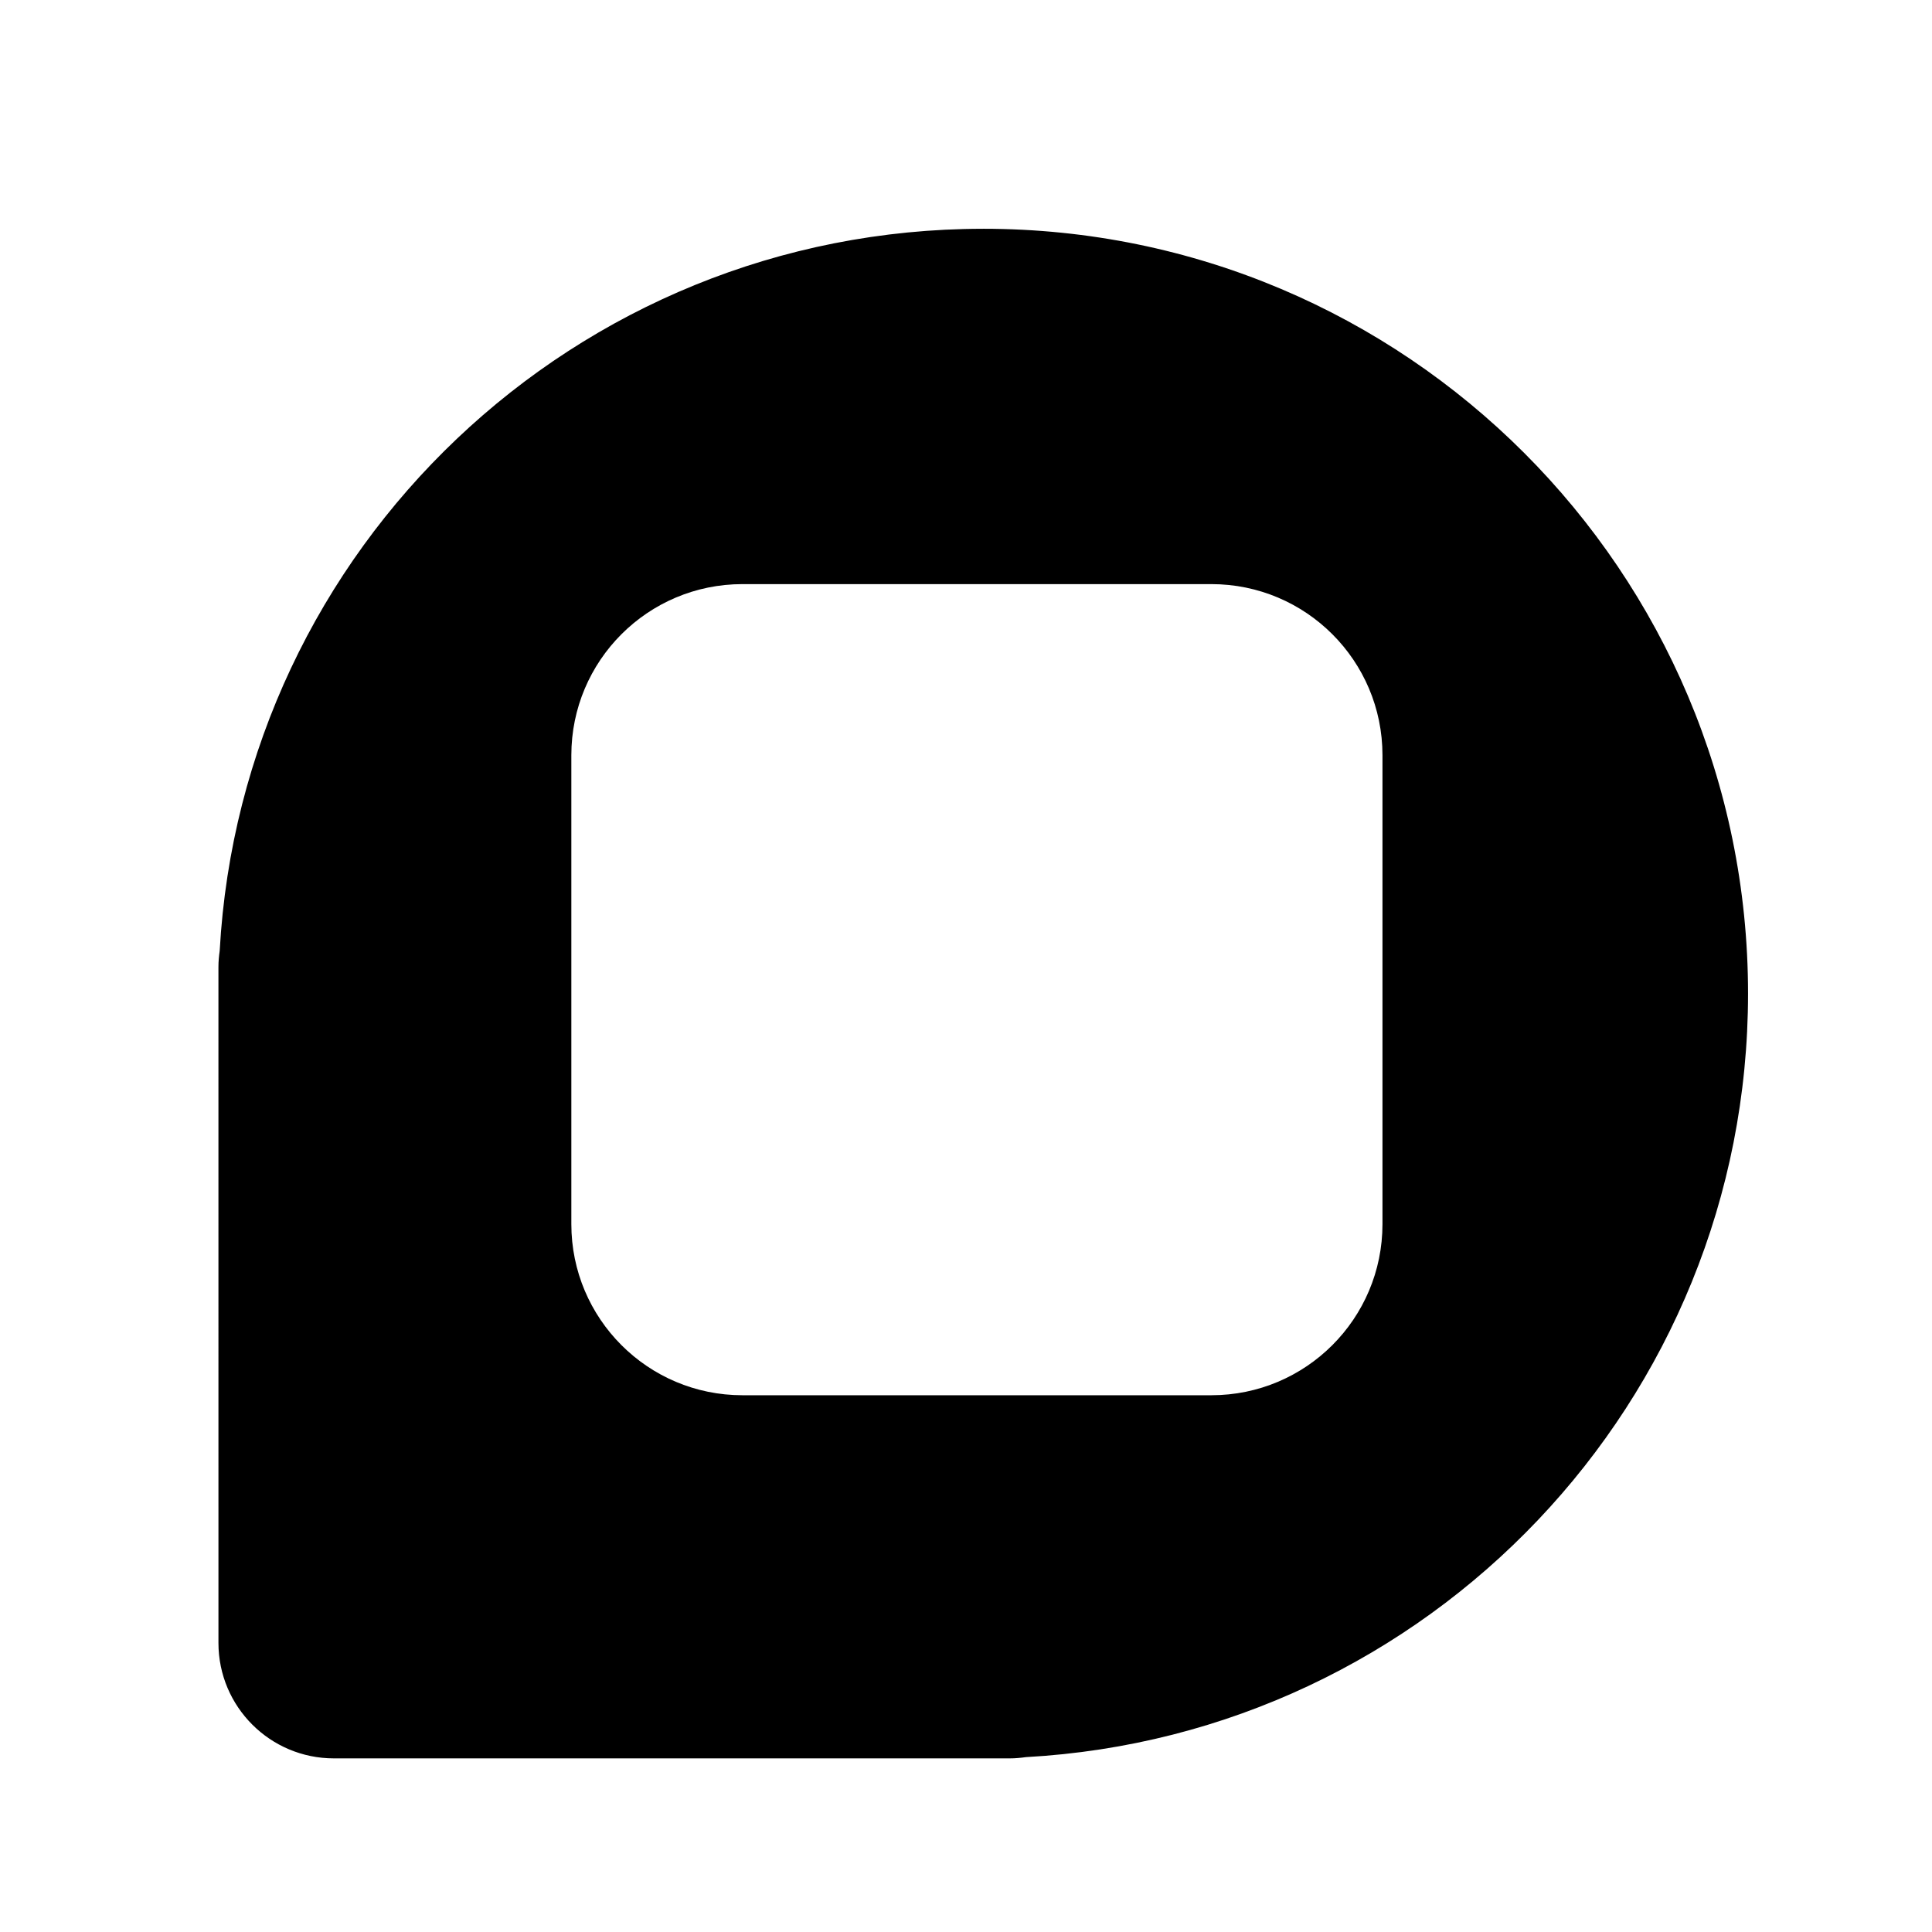 <?xml version="1.0" encoding="UTF-8"?>
<!-- Uploaded to: SVG Repo, www.svgrepo.com, Generator: SVG Repo Mixer Tools -->
<svg fill="#000000" width="800px" height="800px" version="1.1" viewBox="144 144 512 512" xmlns="http://www.w3.org/2000/svg">
 <path d="m404.57 204.63c-108.14 0-196.48 84.699-202.35 191.37-0.195 1.395-0.332 2.809-0.332 4.258l0.004 179.14c0 16.895 13.695 30.59 30.59 30.59h179.14c1.449 0 2.863-0.137 4.258-0.332 106.68-5.867 191.37-94.207 191.37-202.35 0-111.93-90.742-202.68-202.68-202.68zm105.8 263.78c0 25.043-20.301 45.344-45.344 45.344h-124.27c-25.043 0-45.344-20.301-45.344-45.344v-124.27c0-25.043 20.301-45.344 45.344-45.344h124.27c25.043 0 45.344 20.301 45.344 45.344z"/>
</svg>